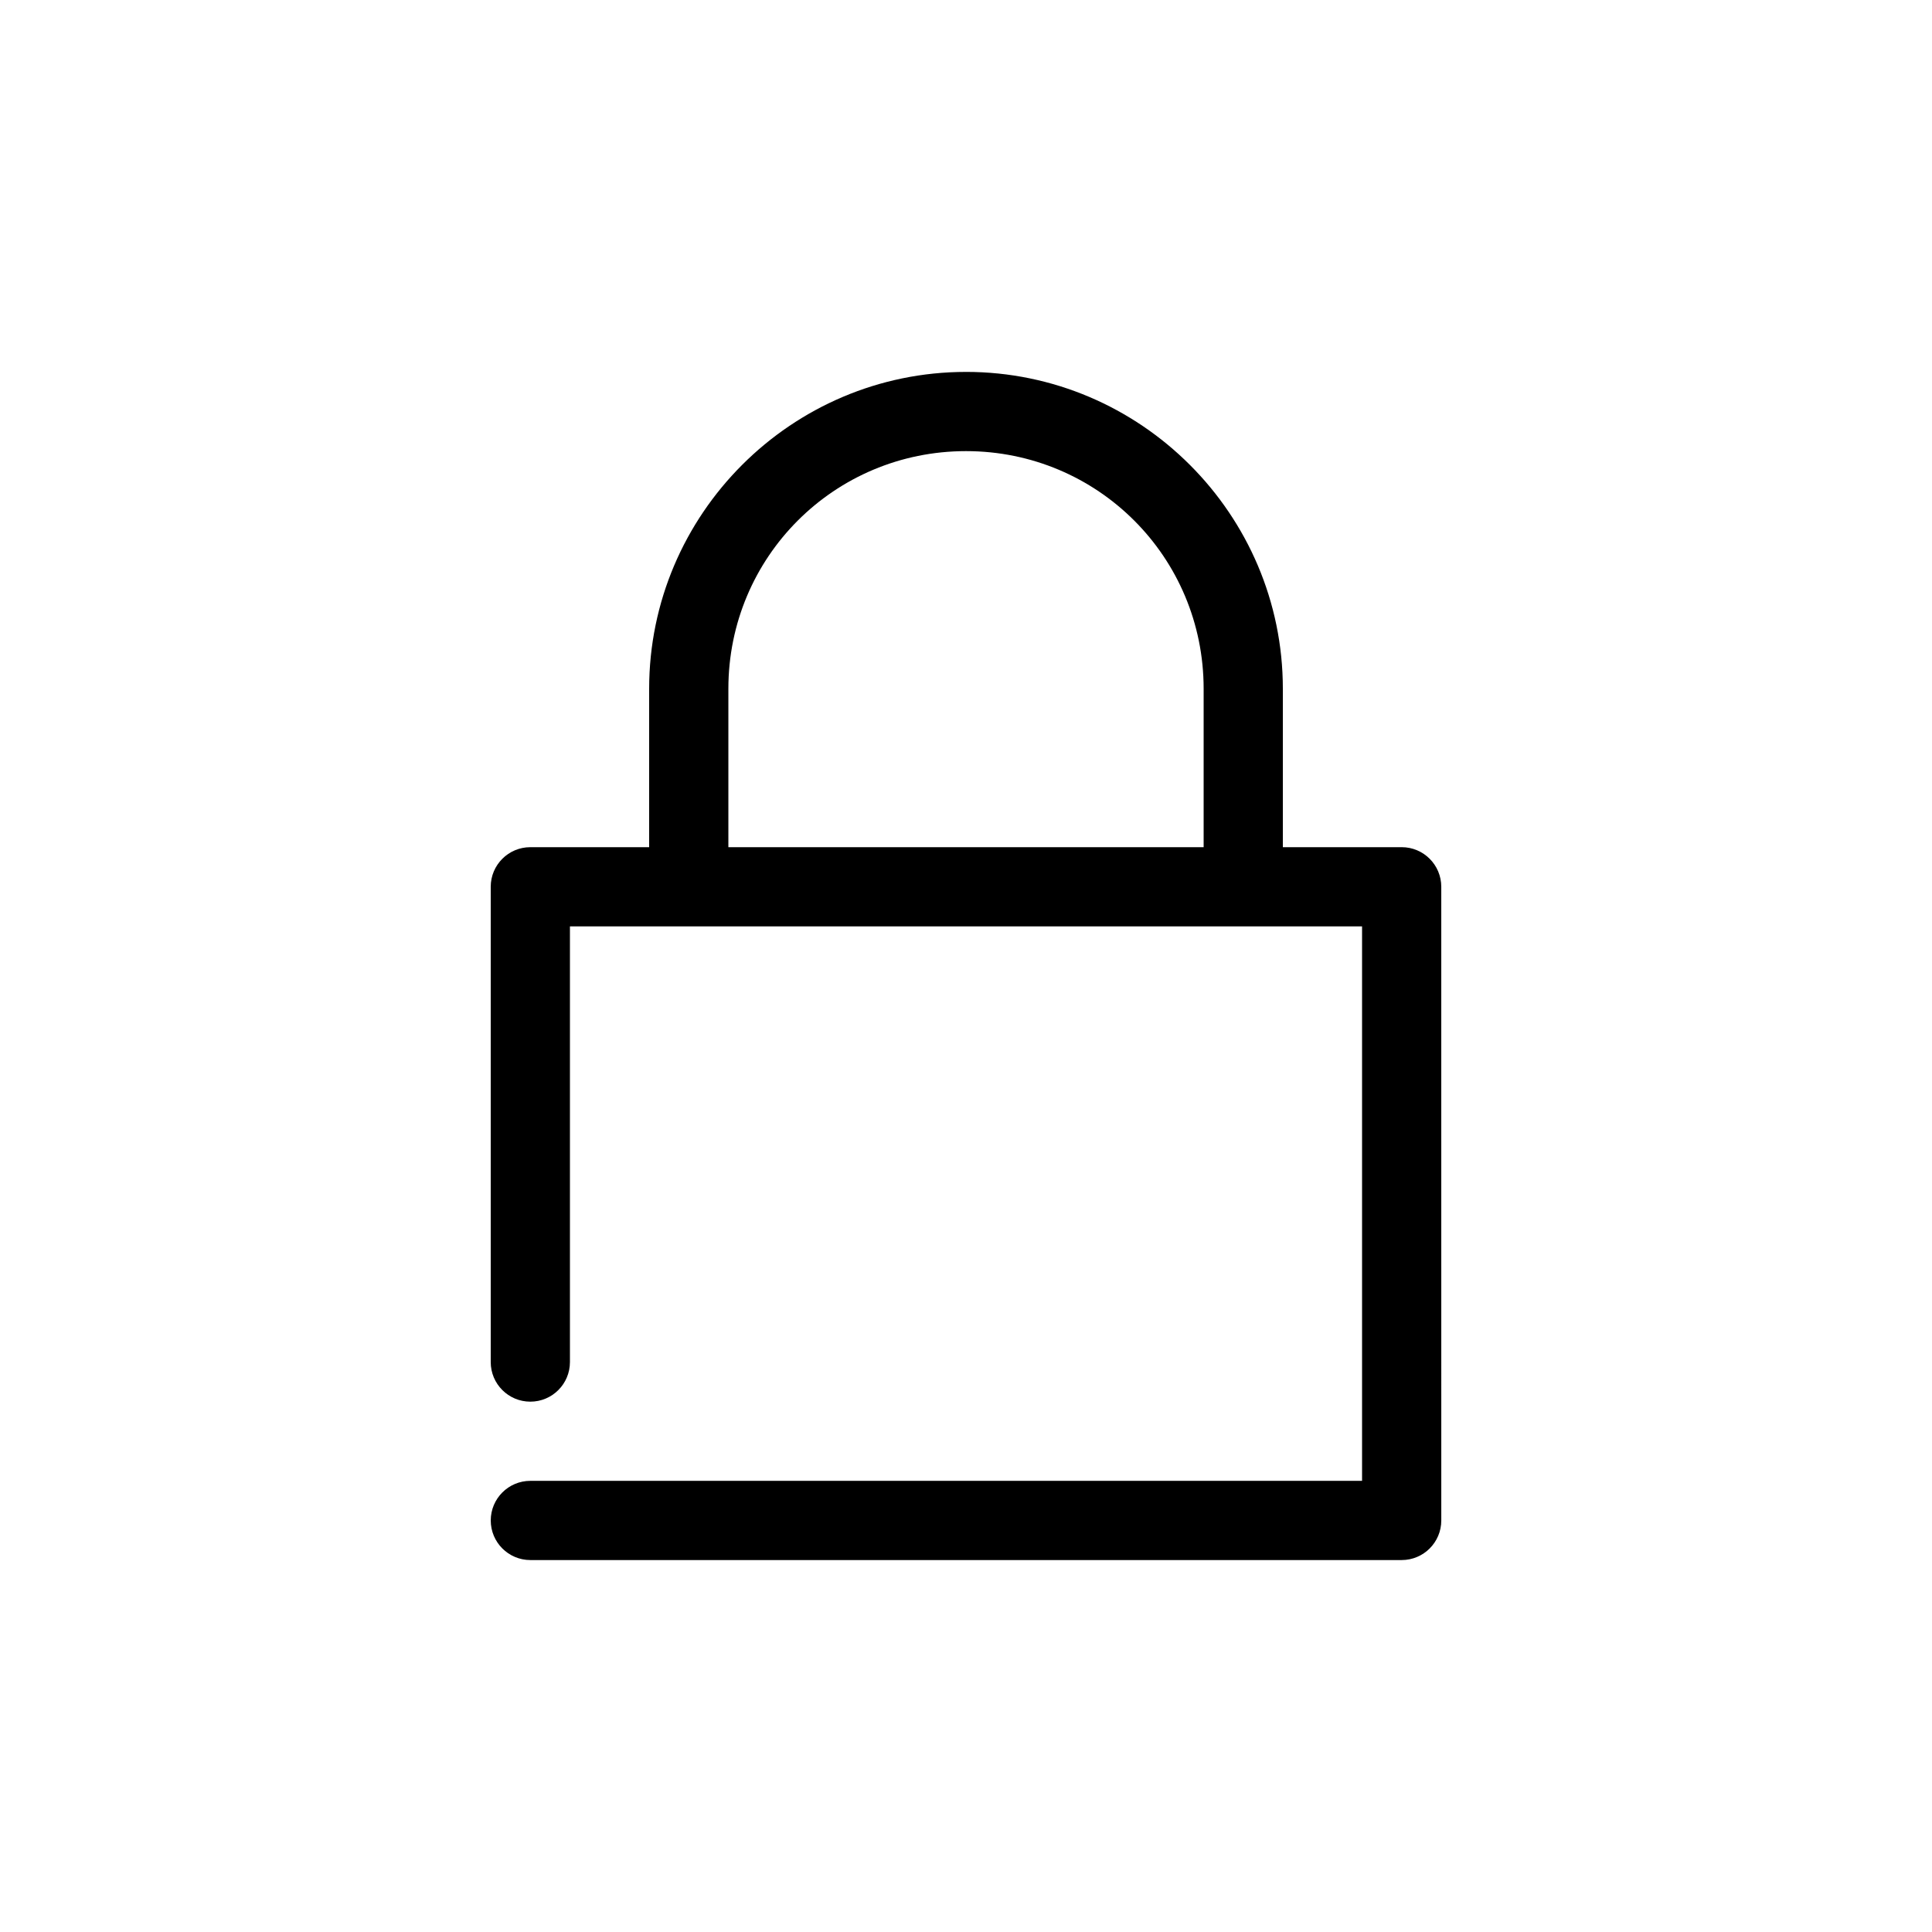 <?xml version="1.0" encoding="UTF-8"?>
<!-- The Best Svg Icon site in the world: iconSvg.co, Visit us! https://iconsvg.co -->
<svg fill="#000000" width="800px" height="800px" version="1.1" viewBox="144 144 512 512" xmlns="http://www.w3.org/2000/svg">
 <path d="m400 242.56c-46.25 0-83.969 37.719-83.969 83.969v41.984h-31.488c-5.797 0-10.496 4.699-10.496 10.496v125.95c0 5.797 4.699 10.496 10.496 10.496s10.496-4.699 10.496-10.496v-115.46h209.92v146.94h-220.41c-5.797 0-10.496 4.699-10.496 10.496s4.699 10.496 10.496 10.496h230.91c5.797 0 10.496-4.699 10.496-10.496l-0.004-167.93c0-5.797-4.699-10.496-10.496-10.496h-31.488v-41.984c0-46.25-37.715-83.969-83.965-83.969zm0 20.992c34.906 0 62.977 28.07 62.977 62.977v41.984h-125.95v-41.984c0-34.906 28.07-62.977 62.977-62.977z"/>
</svg>